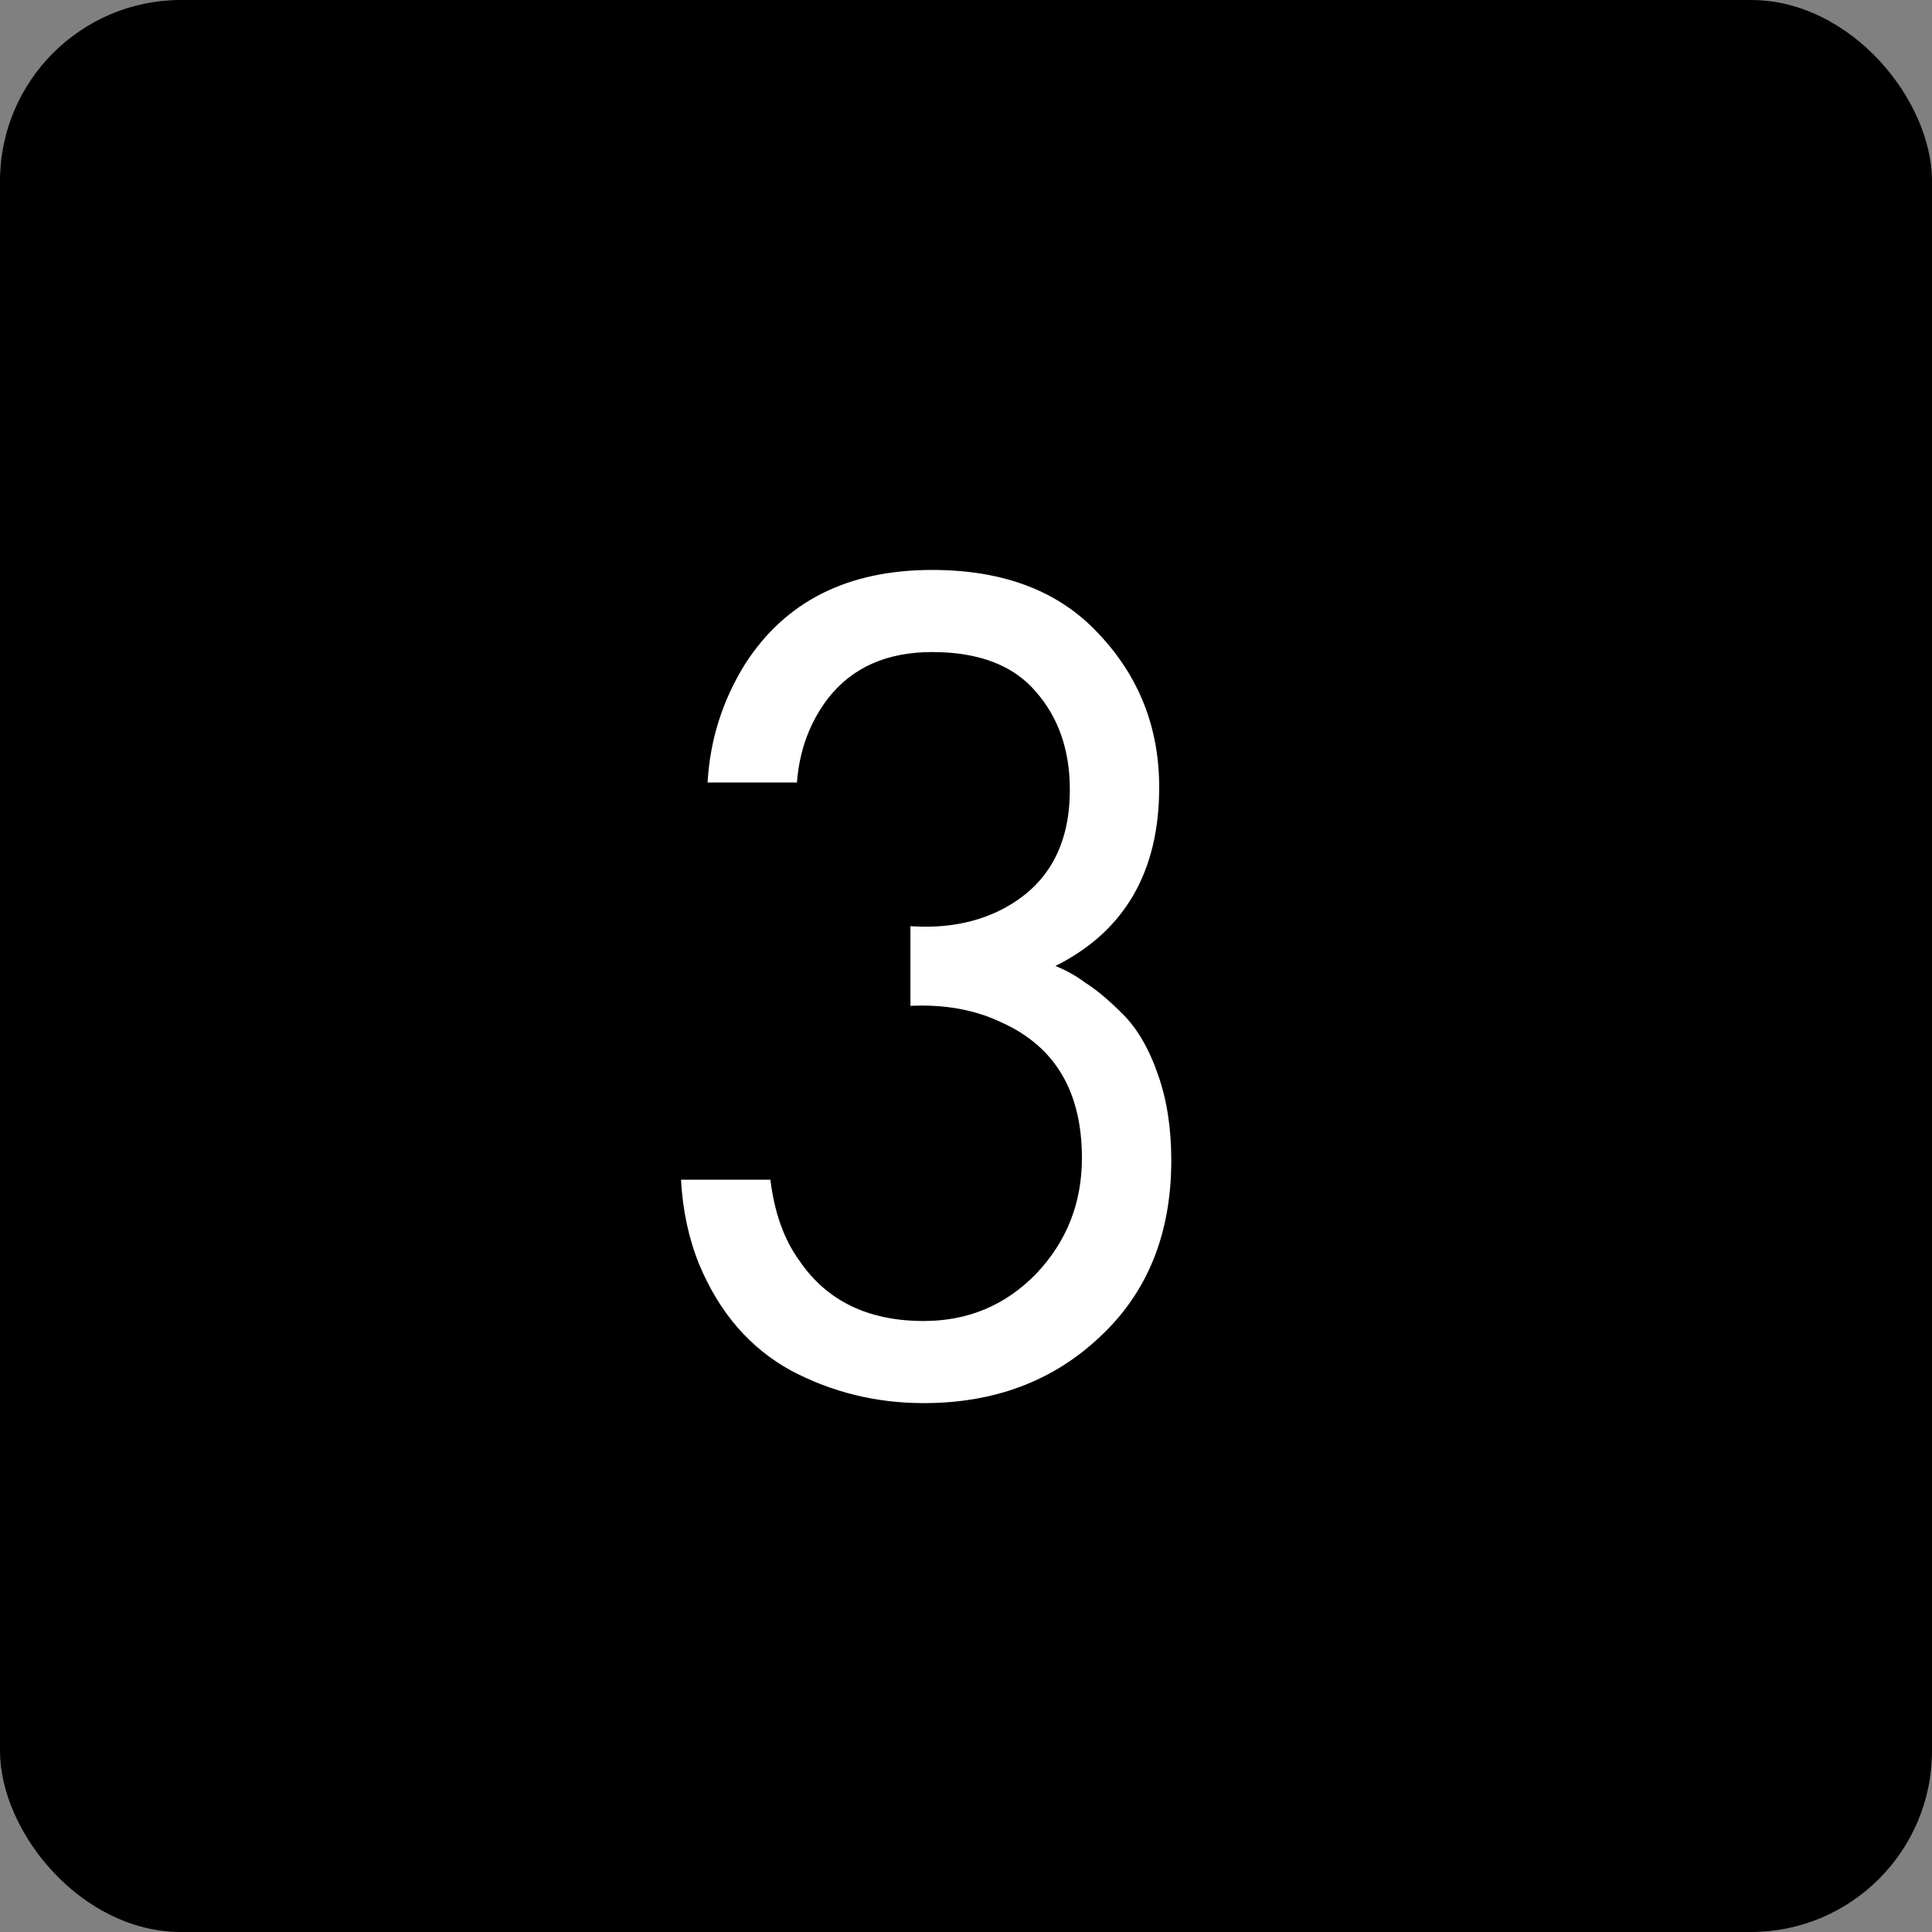 <?xml version="1.0" encoding="UTF-8"?> <svg xmlns="http://www.w3.org/2000/svg" width="32" height="32" viewBox="0 0 32 32" fill="none"><rect x="0" y="0" width="32" height="32" fill="#808080" stroke="none"/><rect width="32" height="32" rx="3" fill="black"></rect><path d="M13.2 12.96H11.72C11.76 12.253 11.967 11.6 12.34 11C13.007 9.96 14.04 9.44 15.44 9.44C16.627 9.44 17.547 9.793 18.2 10.5C18.867 11.207 19.2 12.053 19.2 13.04C19.2 14.44 18.627 15.427 17.48 16C17.653 16.067 17.82 16.16 17.98 16.28C18.153 16.387 18.36 16.56 18.6 16.8C18.84 17.04 19.033 17.373 19.18 17.8C19.327 18.213 19.4 18.687 19.4 19.22C19.4 20.433 19.007 21.407 18.22 22.14C17.447 22.873 16.473 23.24 15.3 23.24C14.513 23.24 13.78 23.06 13.1 22.7C12.42 22.327 11.913 21.74 11.58 20.94C11.407 20.513 11.307 20.047 11.28 19.54H12.76C12.827 20.087 12.987 20.533 13.24 20.88C13.693 21.547 14.38 21.88 15.3 21.88C16.033 21.88 16.653 21.62 17.16 21.1C17.667 20.567 17.92 19.927 17.92 19.18C17.92 18.087 17.48 17.34 16.6 16.94C16.16 16.727 15.653 16.633 15.08 16.66V15.34C15.653 15.38 16.16 15.287 16.6 15.06C17.347 14.673 17.72 14.013 17.72 13.08C17.72 12.427 17.533 11.887 17.16 11.46C16.787 11.02 16.213 10.8 15.44 10.8C14.693 10.8 14.12 11.053 13.72 11.56C13.413 11.96 13.24 12.427 13.2 12.96Z" fill="white"></path></svg> 